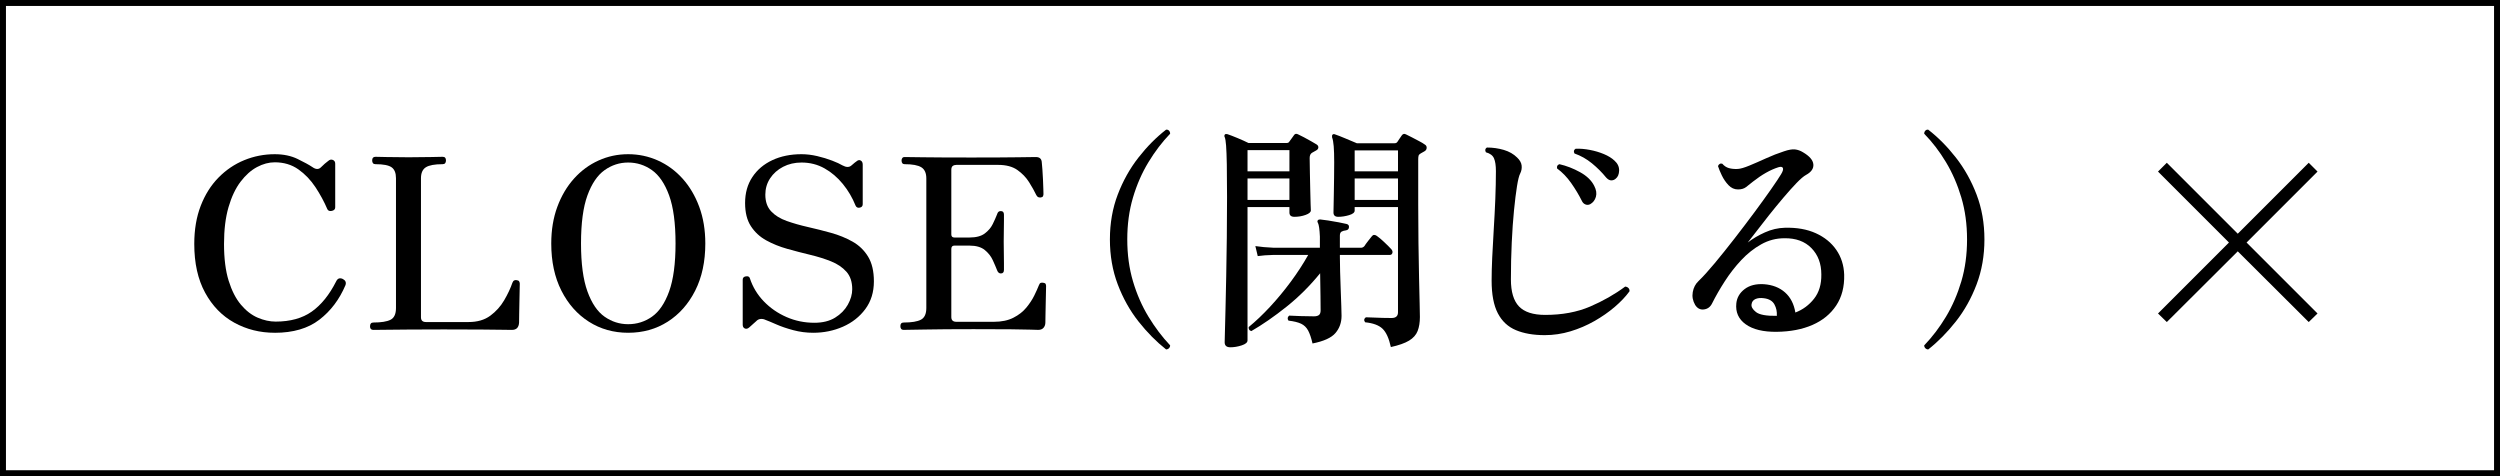 <?xml version="1.0" encoding="UTF-8"?>
<svg id="_レイヤー_2" data-name="レイヤー 2" xmlns="http://www.w3.org/2000/svg" width="420" height="80" viewBox="0 0 420 80">
  <g id="design">
    <g>
      <path d="M419,1v78H1V1h418M420,0H0v80h420V0h0Z" style="fill: #000; stroke-width: 0px;"/>
      <g>
        <path d="M46.156,55.905c-2.479,0-4.746-.566-6.8-1.7s-3.687-2.813-4.899-5.04c-1.214-2.227-1.82-4.953-1.82-8.181,0-2.399.36-4.532,1.08-6.399.72-1.866,1.713-3.446,2.979-4.74,1.267-1.293,2.714-2.273,4.341-2.939,1.626-.667,3.333-1,5.119-1,1.467,0,2.747.267,3.841.8,1.093.533,1.92.986,2.479,1.359.561.4,1.026.427,1.4.08.213-.213.439-.426.68-.64.24-.213.44-.373.6-.48.24-.213.493-.266.761-.159.266.106.399.319.399.64v7.32c0,.319-.187.52-.56.6-.374.08-.627-.013-.76-.28-.534-1.253-1.2-2.486-2-3.7-.801-1.213-1.761-2.213-2.881-3-1.119-.786-2.439-1.18-3.96-1.18-.986,0-1.979.267-2.979.8-1,.534-1.92,1.354-2.76,2.46-.841,1.107-1.514,2.527-2.021,4.261s-.76,3.8-.76,6.199c0,2.454.26,4.515.78,6.181.52,1.667,1.206,3.007,2.06,4.02.854,1.014,1.793,1.74,2.82,2.181,1.026.439,2.033.659,3.02.659,2.453,0,4.474-.56,6.061-1.68,1.586-1.12,2.953-2.813,4.1-5.08.24-.506.613-.64,1.12-.399.453.239.6.587.44,1.04-1.015,2.399-2.475,4.333-4.381,5.8s-4.406,2.2-7.5,2.2Z" style="fill: #000; stroke-width: 0px;"/>
        <path d="M62.724,55.424c-.373,0-.56-.2-.56-.6,0-.427.187-.641.56-.641,1.307,0,2.267-.153,2.881-.46.612-.306.92-.966.92-1.979v-21.801c0-.88-.247-1.492-.74-1.84-.494-.346-1.394-.52-2.7-.52-.374,0-.56-.213-.56-.641,0-.399.186-.6.56-.6.213,0,.833.014,1.86.04,1.026.027,2.26.04,3.7.04,1.413,0,2.673-.013,3.779-.04,1.106-.026,1.753-.04,1.94-.04.373,0,.56.2.56.6,0,.428-.187.641-.56.641-1.334,0-2.274.174-2.82.52-.547.348-.82.96-.82,1.84v23.36c0,.534.28.8.841.8h7.159c1.467,0,2.681-.353,3.641-1.06.96-.706,1.74-1.573,2.34-2.601.6-1.025,1.06-2.006,1.38-2.939.08-.213.187-.347.32-.4.133-.053.266-.066.399-.04.214.027.354.101.42.221s.101.246.101.38c0,.08-.007.399-.021.96-.014.56-.026,1.22-.04,1.979-.014.761-.026,1.474-.04,2.141s-.02,1.16-.02,1.479c-.054.8-.454,1.2-1.2,1.2-.16,0-.64-.006-1.439-.02-.801-.014-2.014-.026-3.641-.04s-3.76-.021-6.399-.021c-2.188,0-4.134.007-5.841.021-1.706.014-3.079.026-4.119.04s-1.654.02-1.841.02Z" style="fill: #000; stroke-width: 0px;"/>
        <path d="M105.531,55.905c-2.454,0-4.653-.62-6.6-1.86-1.947-1.24-3.487-2.98-4.62-5.22-1.134-2.24-1.7-4.881-1.7-7.92,0-2.267.34-4.32,1.02-6.16.681-1.84,1.613-3.42,2.801-4.74,1.186-1.32,2.56-2.333,4.119-3.04,1.561-.706,3.221-1.06,4.98-1.06s3.426.354,5,1.06c1.573.707,2.953,1.72,4.14,3.04s2.12,2.9,2.801,4.74c.68,1.84,1.02,3.894,1.02,6.16,0,3.039-.566,5.68-1.7,7.92-1.134,2.239-2.674,3.979-4.62,5.22s-4.159,1.86-6.64,1.86ZM105.531,54.464c1.466,0,2.8-.42,4-1.26s2.16-2.253,2.88-4.24c.72-1.986,1.08-4.673,1.08-8.06,0-3.414-.36-6.106-1.08-8.08s-1.68-3.387-2.88-4.24-2.534-1.28-4-1.28c-1.44,0-2.76.427-3.96,1.28s-2.16,2.267-2.88,4.24-1.08,4.666-1.08,8.08c0,3.387.36,6.073,1.08,8.06.72,1.987,1.68,3.4,2.88,4.24s2.52,1.26,3.96,1.26Z" style="fill: #000; stroke-width: 0px;"/>
        <path d="M136.615,55.905c-1.146,0-2.267-.147-3.36-.44s-2.047-.62-2.859-.98c-.814-.359-1.407-.605-1.78-.739-.267-.134-.547-.187-.84-.16-.294.026-.547.16-.76.399-.107.107-.221.207-.341.301s-.38.326-.779.699c-.268.24-.521.308-.761.2-.239-.106-.359-.319-.359-.64v-7.561c0-.319.18-.506.54-.56.359-.053.58.054.66.32.479,1.467,1.26,2.76,2.34,3.88s2.353,2,3.819,2.64c1.467.641,3.026.96,4.681.96,1.386,0,2.546-.286,3.479-.859s1.646-1.301,2.141-2.181c.493-.88.739-1.746.739-2.6,0-1.227-.326-2.206-.979-2.94-.654-.732-1.514-1.312-2.58-1.739-1.067-.427-2.24-.794-3.521-1.101-1.279-.306-2.56-.64-3.84-1-1.279-.36-2.453-.833-3.52-1.42-1.067-.586-1.927-1.38-2.58-2.38-.654-1-.98-2.3-.98-3.9,0-1.68.406-3.133,1.221-4.359.812-1.227,1.933-2.174,3.359-2.84,1.427-.667,3.061-1,4.9-1,.853,0,1.733.106,2.64.319.906.214,1.74.467,2.5.76.76.294,1.34.561,1.74.801.64.347,1.146.347,1.52,0,.214-.187.394-.341.54-.46.146-.12.247-.193.301-.221.239-.213.473-.26.699-.14s.341.354.341.7v6.64c0,.32-.167.514-.5.58-.334.067-.567-.046-.7-.34-.534-1.333-1.247-2.546-2.141-3.64s-1.92-1.967-3.079-2.62c-1.16-.653-2.447-.98-3.86-.98-1.147,0-2.18.24-3.101.72-.92.48-1.646,1.127-2.18,1.94s-.8,1.727-.8,2.74c0,1.174.326,2.106.979,2.8s1.526,1.233,2.62,1.62,2.286.727,3.58,1.02c1.293.294,2.587.62,3.88.98,1.294.359,2.486.847,3.58,1.46s1.967,1.453,2.62,2.52c.653,1.067.98,2.454.98,4.16,0,1.813-.48,3.367-1.44,4.66-.96,1.294-2.214,2.28-3.76,2.96-1.547.68-3.214,1.021-5,1.021Z" style="fill: #000; stroke-width: 0px;"/>
        <path d="M151.823,55.424c-.373,0-.56-.213-.56-.64,0-.4.187-.601.56-.601,1.334,0,2.301-.16,2.9-.479.6-.32.9-.974.9-1.96v-21.761c0-.906-.28-1.532-.841-1.88-.56-.346-1.493-.52-2.8-.52-.347,0-.52-.213-.52-.641,0-.133.04-.26.12-.38s.213-.18.399-.18c.214,0,1.246.014,3.101.04,1.853.027,4.566.04,8.14.04,3.387,0,5.98-.013,7.78-.04,1.8-.026,2.806-.04,3.02-.04.641,0,.974.307,1,.92.026.24.061.627.101,1.16.04.534.073,1.1.1,1.7.026.6.046,1.134.06,1.6.014.467.021.754.021.86s-.027.22-.08.34c-.054.12-.187.193-.4.22-.159,0-.293-.02-.399-.06-.107-.04-.214-.153-.32-.34-.32-.667-.727-1.394-1.22-2.181-.494-.786-1.147-1.466-1.96-2.04-.813-.573-1.887-.859-3.22-.859h-7.04c-.24,0-.44.06-.601.18s-.24.34-.24.66v10.84c0,.347.174.521.521.521h2.52c1.12,0,1.98-.227,2.58-.681.601-.453,1.047-.979,1.34-1.58.294-.6.533-1.14.721-1.62.053-.186.126-.326.22-.42.093-.093.233-.14.42-.14.347,0,.521.2.521.6v1.061c0,.52-.007,1.094-.021,1.72-.014.627-.02,1.207-.02,1.74,0,.507.006,1.1.02,1.78.014.68.021,1.3.021,1.859v1.12c0,.4-.174.6-.521.6-.294,0-.507-.186-.64-.56-.188-.479-.427-1.04-.721-1.68-.293-.641-.739-1.206-1.34-1.7-.6-.493-1.46-.74-2.58-.74h-2.52c-.347,0-.521.188-.521.561v11.439c0,.534.28.8.841.8h6.319c1.28,0,2.366-.226,3.261-.68.893-.453,1.619-1.02,2.18-1.7.56-.68,1.006-1.359,1.34-2.04.333-.68.593-1.26.78-1.739.08-.214.18-.341.3-.381s.26-.046.42-.02c.213.026.347.094.4.2.053.106.08.227.08.359,0,.107-.008.435-.021.98-.014.547-.026,1.174-.04,1.88-.014.707-.026,1.367-.04,1.98s-.02,1.039-.02,1.279c0,.347-.101.641-.301.88-.199.24-.5.36-.899.36-.16,0-.594-.013-1.3-.04-.707-.026-1.82-.046-3.341-.06-1.52-.014-3.6-.021-6.239-.021-3.308,0-6.021.021-8.141.061s-3.313.06-3.58.06Z" style="fill: #000; stroke-width: 0px;"/>
        <path d="M195.904,58.705c-1.653-1.308-3.2-2.874-4.64-4.7-1.44-1.826-2.601-3.9-3.48-6.22-.88-2.32-1.32-4.841-1.32-7.561s.44-5.233,1.32-7.54c.88-2.306,2.04-4.38,3.48-6.22,1.439-1.84,2.986-3.4,4.64-4.68.187-.026.347.026.48.159.133.134.199.308.199.521-1.333,1.387-2.547,2.979-3.64,4.78-1.094,1.8-1.96,3.779-2.6,5.939-.641,2.16-.96,4.507-.96,7.04,0,2.534.319,4.88.96,7.04.64,2.16,1.506,4.141,2.6,5.94,1.093,1.8,2.307,3.406,3.64,4.819,0,.187-.066.347-.199.48-.134.133-.294.2-.48.2Z" style="fill: #000; stroke-width: 0px;"/>
        <path d="M206.704,58.344c-.641,0-.96-.28-.96-.84,0-.107.013-.654.04-1.64.025-.986.06-2.294.1-3.921.04-1.626.08-3.466.12-5.52.04-2.053.073-4.22.1-6.5s.04-4.553.04-6.82c0-2.293-.014-4.126-.04-5.5-.026-1.373-.066-2.42-.12-3.14s-.134-1.2-.239-1.44c-.08-.133-.067-.279.04-.439.105-.08.253-.094.439-.04.4.134.953.347,1.66.64.706.294,1.326.574,1.86.84h6.399c.213,0,.36-.065.44-.199.133-.187.279-.387.439-.601.16-.213.293-.399.4-.56.16-.213.386-.24.68-.08.24.106.561.267.96.479.4.214.8.435,1.2.66.4.228.706.407.92.54.213.134.313.307.3.521s-.153.387-.42.52c-.106.054-.214.114-.319.18-.107.067-.214.127-.32.181-.267.16-.4.453-.4.88,0,.72.014,1.566.04,2.54s.047,1.927.061,2.859c.013.935.033,1.721.06,2.36s.04.987.04,1.04c0,.294-.294.547-.88.76-.587.214-1.214.32-1.88.32-.561,0-.84-.24-.84-.72v-.92h-7.04v22.399c0,.347-.327.627-.98.84-.653.214-1.287.32-1.899.32ZM209.584,28.785h7.04v-3.561h-7.04v3.561ZM209.584,33.584h7.04v-3.601h-7.04v3.601ZM220.504,57.705c-.214-.934-.46-1.66-.74-2.181-.28-.52-.674-.899-1.18-1.14-.507-.24-1.214-.413-2.12-.52-.214-.32-.174-.601.12-.841.453.027,1.093.054,1.92.08.826.027,1.573.04,2.24.04.373,0,.652-.073.84-.22.186-.146.279-.406.279-.78,0-.373-.007-1.16-.02-2.359-.014-1.2-.034-2.493-.06-3.88-1.707,2.106-3.587,3.979-5.641,5.619-2.054,1.641-4.026,3.007-5.92,4.101-.187-.054-.313-.147-.38-.28-.067-.133-.087-.267-.06-.4,1.173-.96,2.366-2.093,3.579-3.399,1.214-1.307,2.374-2.706,3.48-4.2,1.106-1.493,2.086-3,2.94-4.52h-5.761c-1.12.026-2.026.094-2.72.199l-.4-1.68c.854.134,1.894.227,3.12.28h7.721v-1.88c-.054-1.2-.16-1.96-.32-2.28-.107-.16-.12-.307-.04-.44.08-.105.213-.159.4-.159.319.026.772.087,1.359.18.586.094,1.166.193,1.74.3.573.107,1.02.2,1.34.28s.453.28.4.6c-.027.267-.2.427-.521.48-.267.026-.5.094-.7.2-.199.106-.3.333-.3.68v2.04h3.521c.239,0,.439-.094.6-.28.133-.213.34-.5.62-.86.28-.359.486-.619.62-.779.213-.293.493-.32.84-.08s.773.6,1.28,1.08c.506.479.893.866,1.16,1.16.186.213.246.427.18.64-.067.214-.207.32-.42.32h-8.4v.359c0,.641.014,1.454.04,2.44s.061,2,.101,3.04.072,1.967.1,2.779c.026.814.04,1.354.04,1.62,0,1.12-.34,2.08-1.021,2.88-.68.801-1.967,1.387-3.859,1.761ZM233.664,58.304c-.32-1.467-.787-2.493-1.4-3.08-.613-.586-1.587-.946-2.92-1.08-.24-.319-.2-.6.12-.84.24,0,.626.014,1.16.04.533.027,1.093.047,1.68.061.586.014,1.08.02,1.48.02.72,0,1.079-.32,1.079-.96v-17.68h-7.279v.6c0,.32-.314.574-.94.76-.627.188-1.233.28-1.82.28-.533,0-.8-.24-.8-.72,0-.134.007-.493.021-1.08.013-.587.026-1.3.04-2.141.013-.84.026-1.72.04-2.64.013-.92.02-1.78.02-2.58,0-1.12-.026-2.013-.08-2.68-.054-.666-.146-1.173-.279-1.521-.027-.213,0-.359.079-.439.106-.106.254-.12.44-.04.4.134.98.359,1.74.68s1.393.587,1.899.8h6.36c.187,0,.333-.065.44-.199.079-.134.199-.313.359-.54s.293-.42.4-.58c.187-.267.426-.32.72-.16.24.106.561.267.96.479.4.214.807.427,1.22.641s.727.399.94.56c.24.134.354.327.34.58-.014.254-.14.447-.38.58-.106.054-.214.113-.32.18-.106.067-.214.127-.319.181-.188.106-.301.233-.341.38-.039.146-.06.34-.06.58v7.64c0,2.16.013,4.3.04,6.42.026,2.12.06,4.067.1,5.84.04,1.774.073,3.247.101,4.42.026,1.174.04,1.907.04,2.2,0,.907-.127,1.688-.38,2.34-.254.653-.734,1.193-1.44,1.62-.707.427-1.727.786-3.06,1.08ZM227.584,28.785h7.279v-3.521h-7.279v3.521ZM227.584,33.584h7.279v-3.601h-7.279v3.601Z" style="fill: #000; stroke-width: 0px;"/>
        <path d="M259.512,56.304c-1.894,0-3.507-.28-4.84-.84-1.334-.56-2.348-1.506-3.04-2.84-.694-1.333-1.04-3.16-1.04-5.48,0-1.093.033-2.386.1-3.88.066-1.493.153-3.086.26-4.78.106-1.692.193-3.38.261-5.06.065-1.68.1-3.24.1-4.68,0-.934-.106-1.646-.32-2.141-.214-.493-.667-.833-1.359-1.02-.188-.347-.134-.613.16-.8.985,0,1.933.134,2.84.399.906.268,1.652.694,2.239,1.28.453.427.707.874.761,1.34.053.467-.027.914-.24,1.34-.187.347-.367,1.061-.54,2.141-.174,1.08-.34,2.427-.5,4.04s-.287,3.413-.38,5.399c-.094,1.987-.141,4.061-.141,6.22,0,2.08.453,3.594,1.36,4.54.906.947,2.373,1.421,4.4,1.421,2.853,0,5.366-.467,7.54-1.4,2.173-.934,4.14-2.053,5.899-3.36.24.027.427.114.561.261.133.146.186.326.16.539-.641.881-1.468,1.754-2.48,2.62-1.014.867-2.153,1.66-3.42,2.38-1.267.721-2.606,1.294-4.021,1.721-1.413.426-2.854.64-4.319.64ZM267.151,34.304c-.267.134-.533.147-.8.04-.267-.106-.467-.307-.6-.6-.507-1.014-1.107-2.014-1.801-3s-1.479-1.801-2.359-2.44c-.08-.373.053-.613.399-.72,1.174.267,2.326.714,3.46,1.34,1.134.627,1.927,1.394,2.38,2.3.347.667.44,1.28.28,1.84-.16.561-.479.974-.96,1.24ZM271.432,30.024c-.214.188-.46.28-.74.28s-.566-.16-.86-.479c-.693-.854-1.486-1.646-2.38-2.381-.894-.732-1.873-1.286-2.939-1.659-.188-.347-.12-.613.2-.801.746-.025,1.54.04,2.38.2s1.626.394,2.359.7,1.326.674,1.78,1.1c.533.48.793,1.034.78,1.66-.014.627-.207,1.087-.58,1.38Z" style="fill: #000; stroke-width: 0px;"/>
        <path d="M298.504,55.745c-2.267.026-4.007-.394-5.22-1.261-1.214-.866-1.74-2.046-1.58-3.54.106-.96.573-1.753,1.399-2.38.827-.626,1.906-.899,3.24-.819,1.44.106,2.62.566,3.54,1.38s1.5,1.939,1.74,3.38c1.253-.48,2.3-1.253,3.14-2.32.84-1.066,1.246-2.426,1.221-4.08,0-1.812-.554-3.286-1.66-4.42-1.107-1.133-2.62-1.686-4.54-1.66-1.387,0-2.688.341-3.9,1.021-1.214.68-2.327,1.56-3.34,2.64-1.014,1.08-1.934,2.26-2.76,3.54-.827,1.28-1.547,2.534-2.16,3.76-.294.587-.747.921-1.36,1-.613.08-1.106-.173-1.479-.76-.4-.693-.534-1.413-.4-2.16.133-.746.453-1.359.96-1.84.773-.746,1.687-1.753,2.74-3.02,1.053-1.267,2.16-2.646,3.32-4.141,1.159-1.493,2.272-2.96,3.34-4.399,1.066-1.44,2-2.733,2.8-3.88s1.36-1.986,1.68-2.521c.293-.479.394-.826.301-1.04-.094-.213-.354-.253-.78-.12-1.334.427-2.747,1.228-4.24,2.4-.427.347-.813.653-1.16.92s-.8.4-1.359.4c-.614,0-1.147-.24-1.601-.721-.453-.479-.827-1.026-1.12-1.64-.294-.613-.507-1.133-.64-1.56.053-.16.146-.28.28-.36.133-.08.279-.093.439-.04.32.374.693.62,1.12.74s.92.167,1.48.14c.453-.026,1.1-.213,1.939-.56s1.773-.754,2.8-1.221c1.026-.466,2.033-.859,3.021-1.18.773-.267,1.393-.373,1.859-.32.467.054.914.214,1.341.48,1.093.64,1.673,1.313,1.739,2.02.066.707-.34,1.301-1.22,1.78-.399.214-.939.674-1.62,1.38-.68.707-1.42,1.534-2.22,2.48s-1.594,1.913-2.38,2.899c-.787.987-1.494,1.894-2.12,2.721-.627.826-1.114,1.453-1.46,1.88.826-.641,1.786-1.207,2.88-1.7,1.093-.493,2.213-.753,3.36-.78,2-.053,3.732.254,5.199.92,1.467.667,2.613,1.601,3.44,2.8.826,1.2,1.267,2.587,1.32,4.16.053,2.027-.394,3.754-1.34,5.181-.947,1.427-2.274,2.514-3.98,3.26-1.707.747-3.707,1.133-6,1.16ZM298.504,53.064c.053-.692-.08-1.333-.4-1.92-.319-.586-.906-.933-1.76-1.04-.587-.08-1.066-.033-1.439.141-.374.174-.587.46-.641.859-.08.427.167.867.74,1.32.573.454,1.74.667,3.5.64Z" style="fill: #000; stroke-width: 0px;"/>
        <path d="M323.944,58.705c-.187,0-.347-.067-.48-.2-.133-.134-.199-.294-.199-.48,1.359-1.413,2.58-3.02,3.66-4.819,1.079-1.8,1.939-3.78,2.579-5.94.641-2.16.96-4.506.96-7.04,0-2.533-.319-4.88-.96-7.04-.64-2.16-1.5-4.14-2.579-5.939-1.08-1.801-2.301-3.394-3.66-4.78,0-.213.066-.387.199-.521.134-.133.294-.186.48-.159,1.653,1.279,3.2,2.84,4.64,4.68,1.44,1.84,2.601,3.914,3.48,6.22.88,2.307,1.32,4.82,1.32,7.54s-.44,5.24-1.32,7.561c-.88,2.319-2.04,4.394-3.48,6.22-1.439,1.826-2.986,3.393-4.64,4.7Z" style="fill: #000; stroke-width: 0px;"/>
        <path d="M364.024,54.104l-1.48-1.439,11.92-11.92-11.92-11.92,1.48-1.48,11.92,11.92,11.92-11.92,1.48,1.48-11.92,11.92,11.92,11.92-1.48,1.439-11.92-11.88-11.92,11.88Z" style="fill: #000; stroke-width: 0px;"/>
      </g>
    </g>
  </g>
</svg>